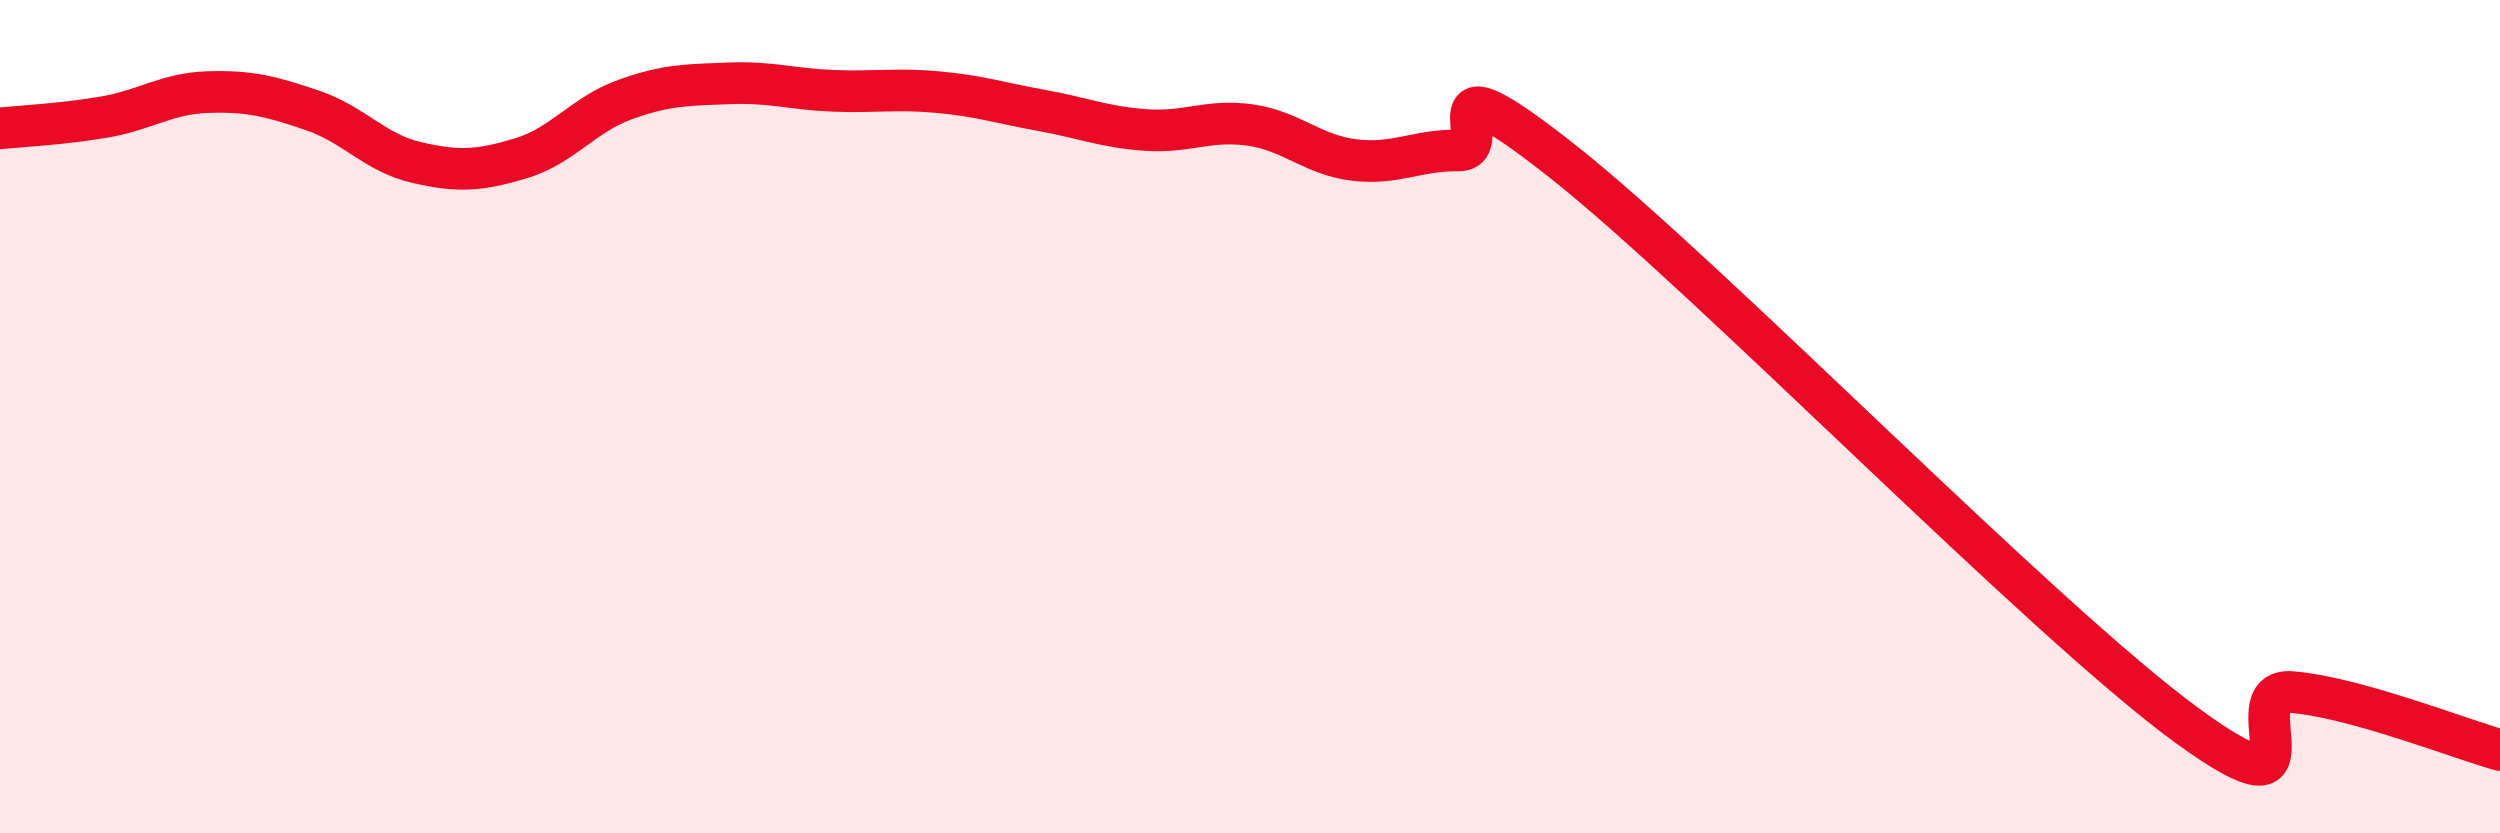 
    <svg width="60" height="20" viewBox="0 0 60 20" xmlns="http://www.w3.org/2000/svg">
      <path
        d="M 0,3.08 C 0.5,3.03 1.5,2.98 2.5,2.81 C 3.5,2.64 4,2.24 5,2.21 C 6,2.18 6.5,2.31 7.5,2.65 C 8.5,2.99 9,3.67 10,3.9 C 11,4.13 11.5,4.1 12.5,3.8 C 13.5,3.5 14,2.75 15,2.39 C 16,2.03 16.5,2.04 17.5,2 C 18.5,1.96 19,2.14 20,2.18 C 21,2.22 21.5,2.12 22.5,2.21 C 23.5,2.3 24,2.47 25,2.65 C 26,2.83 26.5,3.05 27.5,3.12 C 28.5,3.19 29,2.86 30,3 C 31,3.14 31.5,3.72 32.5,3.84 C 33.5,3.96 34,3.6 35,3.61 C 36,3.62 34,1.11 37.5,3.87 C 41,6.63 49,14.87 52.5,17.42 C 56,19.97 53.5,16.49 55,16.61 C 56.5,16.73 59,17.72 60,18L60 20L0 20Z"
        fill="#EB0A25"
        opacity="0.1"
        stroke-linecap="round"
        stroke-linejoin="round"
      />
      <path
        d="M 0,3.08 C 0.5,3.03 1.5,2.98 2.5,2.81 C 3.5,2.64 4,2.24 5,2.21 C 6,2.18 6.5,2.31 7.5,2.65 C 8.5,2.99 9,3.67 10,3.9 C 11,4.13 11.5,4.1 12.5,3.8 C 13.5,3.5 14,2.75 15,2.39 C 16,2.03 16.5,2.04 17.5,2 C 18.5,1.96 19,2.14 20,2.18 C 21,2.22 21.5,2.12 22.5,2.21 C 23.5,2.3 24,2.47 25,2.65 C 26,2.83 26.5,3.05 27.5,3.12 C 28.5,3.19 29,2.86 30,3 C 31,3.14 31.5,3.72 32.5,3.84 C 33.5,3.96 34,3.6 35,3.61 C 36,3.62 34,1.11 37.5,3.87 C 41,6.63 49,14.87 52.5,17.42 C 56,19.97 53.5,16.49 55,16.61 C 56.5,16.73 59,17.72 60,18"
        stroke="#EB0A25"
        stroke-width="1"
        fill="none"
        stroke-linecap="round"
        stroke-linejoin="round"
      />
    </svg>
  